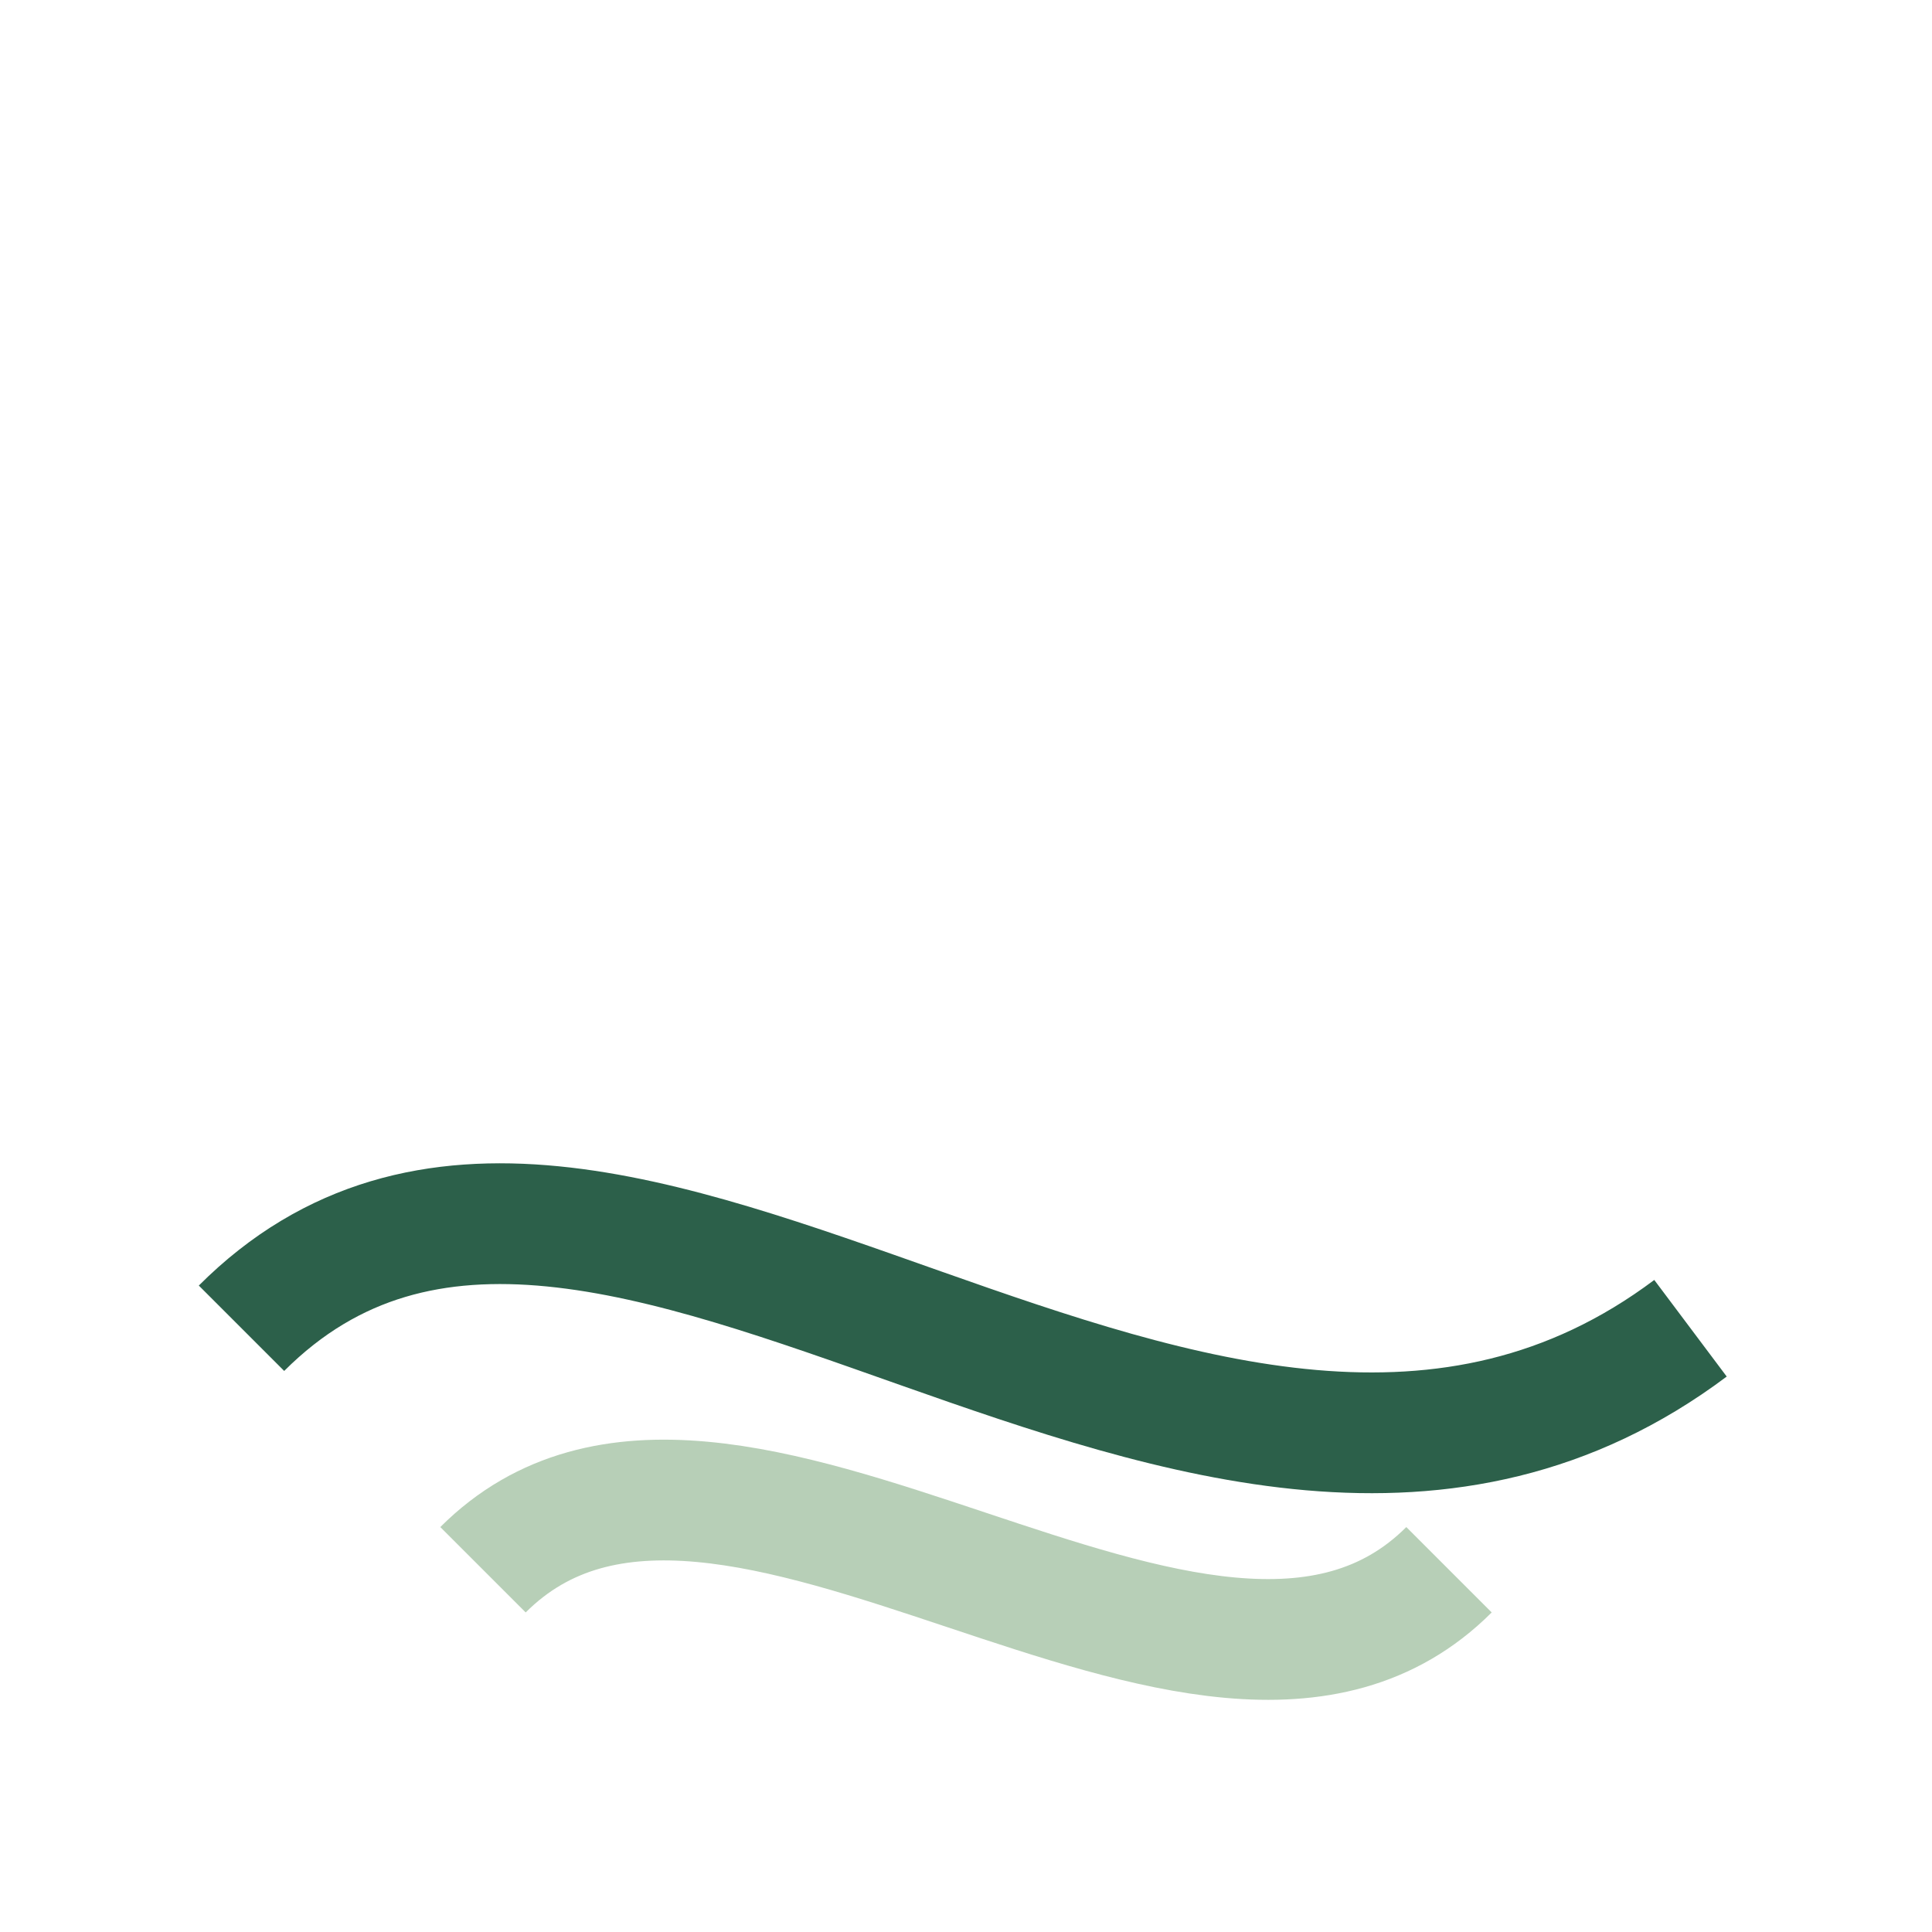 <?xml version="1.0" encoding="UTF-8"?>
<svg xmlns="http://www.w3.org/2000/svg" viewBox="0 0 32 32" width="32" height="32"><path d="M4 22c6-6 16 6 24 0" stroke="#2C604A" stroke-width="2" fill="none"/><path d="M8 26c4-4 12 4 16 0" stroke="#B7CFB7" stroke-width="2" fill="none"/></svg>